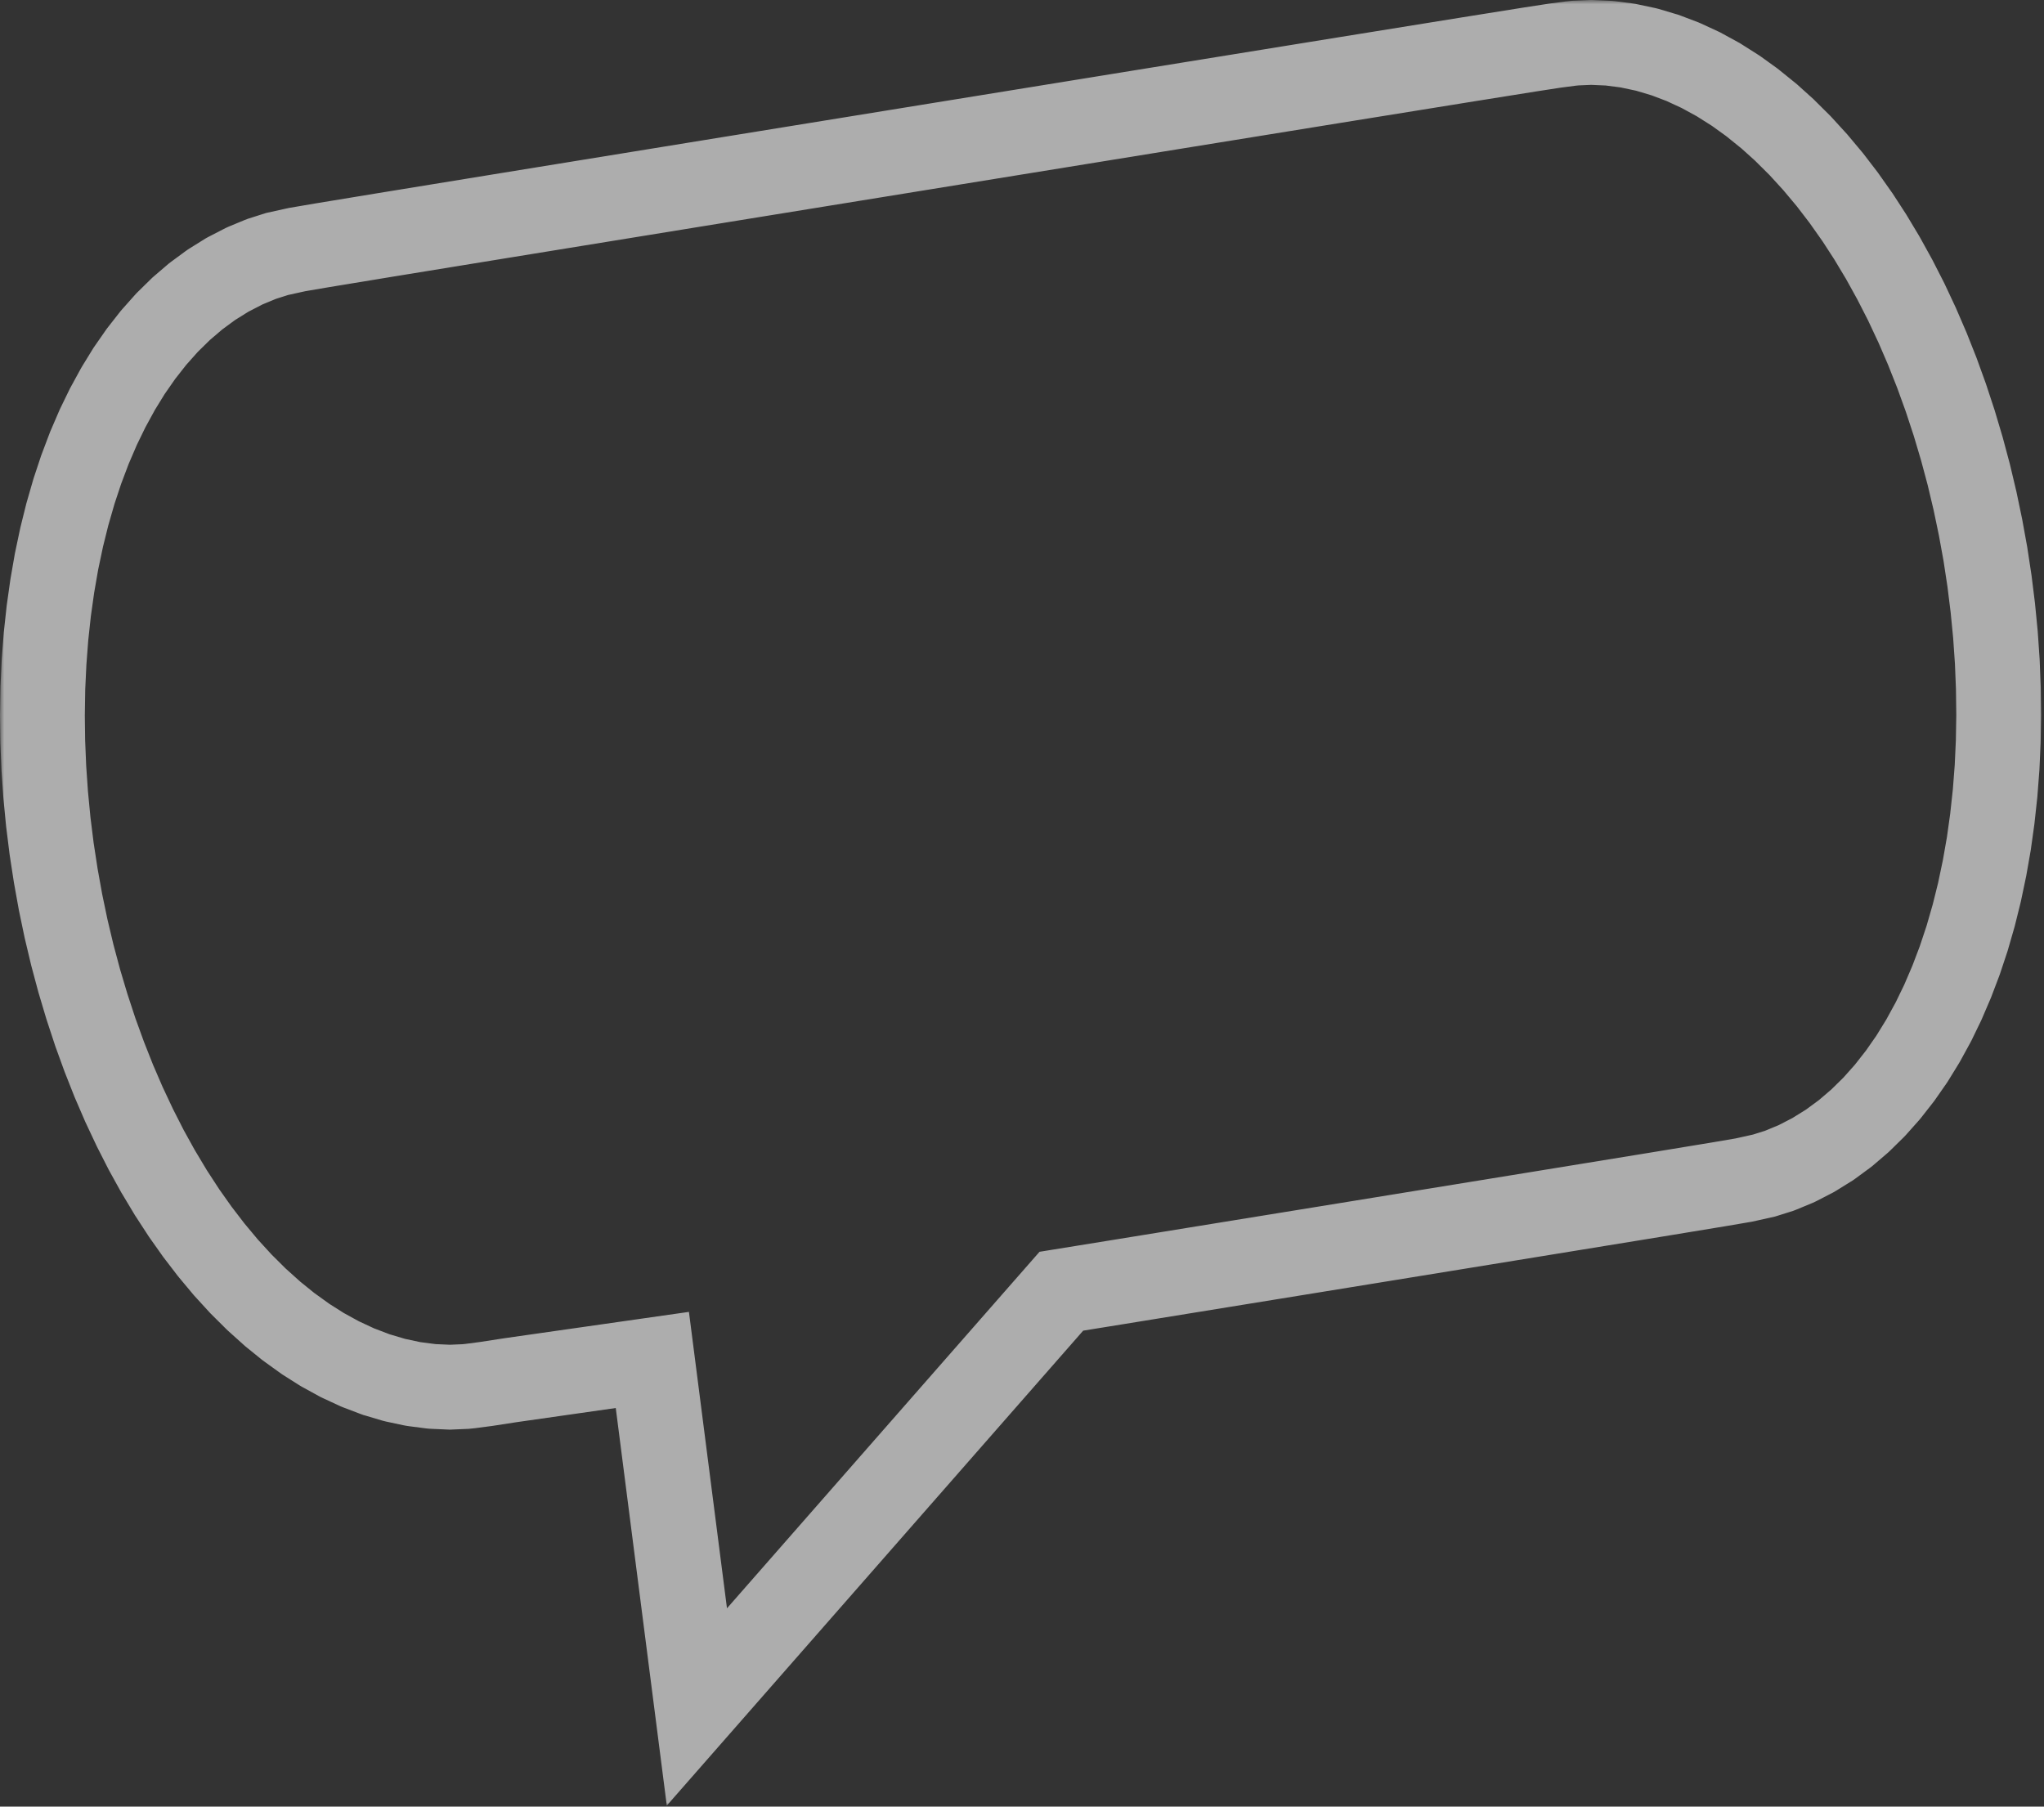 <svg width="241" height="213" viewBox="0 0 241 213" fill="none" xmlns="http://www.w3.org/2000/svg">
<rect x="0" y="0" width="241" height="213" fill="#333333" stroke="none"/>
<mask id="mask0_533_181" style="mask-type:alpha" maskUnits="userSpaceOnUse" x="0" y="0" width="241" height="213">
<rect x="0.5" y="0.5" width="240" height="212" fill="#D9D9D9" stroke="white"/>
</mask>
<g mask="url(#mask0_533_181)">
<path opacity="0.6" d="M234.902 96.561L234.912 96.471L235.235 93.504L235.467 90.481L235.607 87.421L235.659 84.314L235.658 84.261L235.619 81.136L235.492 77.987L235.274 74.825L234.965 71.656L234.571 68.486L234.09 65.321L233.518 62.174L232.865 59.049L232.131 55.954L231.312 52.899L230.415 49.885L229.441 46.927L229.423 46.872L228.37 43.963L227.245 41.123L226.05 38.353L224.79 35.666L224.75 35.581L223.417 32.973L222.028 30.458L221.973 30.363L220.52 27.941L219.015 25.623L218.943 25.522L217.381 23.307L215.773 21.211L215.685 21.104L214.029 19.127L212.335 17.273L212.232 17.162L210.496 15.438L210.386 15.327L208.616 13.733L208.493 13.631L206.691 12.175L206.561 12.072L204.734 10.755L204.59 10.658L202.742 9.487L202.592 9.393L200.725 8.373L200.565 8.284L200.406 8.209L198.522 7.337L198.352 7.265L196.461 6.547L196.288 6.484L196.109 6.433L194.214 5.867L194.032 5.822L192.138 5.421L191.952 5.383L191.763 5.354L189.875 5.11L189.685 5.092L189.491 5.083L187.613 5L185.756 5.079L185.177 5.139L183.341 5.38L180.464 5.822L172.989 7.016L158.616 9.334L136.198 12.962L109.181 17.341L82.167 21.722L59.753 25.363L45.383 27.704L37.916 28.933L35.047 29.422L34.48 29.546L32.669 29.946L30.89 30.511L30.712 30.579L28.968 31.301L28.793 31.381L28.621 31.468L26.924 32.344L26.756 32.436L25.106 33.465L24.943 33.568L24.791 33.675L23.19 34.854L23.043 34.966L21.493 36.292L21.355 36.412L21.223 36.54L19.733 38.002L19.611 38.134L18.184 39.737L18.068 39.873L16.705 41.612L16.602 41.747L15.305 43.611L15.211 43.748L13.986 45.74L13.905 45.878L12.752 47.988L12.679 48.125L11.6 50.344L11.54 50.482L10.539 52.809L9.619 55.243L9.572 55.368L8.732 57.898L8.696 58.021L7.942 60.635L7.271 63.336L7.247 63.45L6.662 66.222L6.167 69.072L5.756 71.989L5.746 72.078L5.424 75.044L5.195 78.065L5.051 81.129L5.003 84.232L5 84.288L5.039 87.412L5.169 90.561L5.387 93.723L5.693 96.893L6.087 100.063L6.572 103.226L7.138 106.372L7.791 109.497L8.528 112.594L9.346 115.65L10.244 118.659L11.218 121.623L11.236 121.678L12.291 124.584L13.413 127.425L14.609 130.195L15.872 132.881L15.912 132.965L17.24 135.576L18.631 138.092L18.689 138.185L20.139 140.607L21.647 142.923L21.715 143.027L23.279 145.237L24.889 147.336L24.974 147.44L26.629 149.423L28.322 151.274L28.425 151.384L30.162 153.111L30.275 153.22L32.044 154.81L32.165 154.918L33.967 156.376L34.1 156.476L35.927 157.792L36.068 157.891L37.916 159.062L38.07 159.153L39.934 160.176L40.091 160.26L40.256 160.337L42.136 161.211L42.307 161.279L44.196 161.998L44.373 162.064L44.552 162.115L46.447 162.679L46.629 162.724L48.521 163.128L48.71 163.164L48.898 163.193L50.786 163.437L50.976 163.456L51.167 163.466L53.045 163.549L54.902 163.47L55.481 163.409L57.32 163.168L60.196 162.724L76.916 160.337L82.167 201.248L125.14 152.234L131.477 151.21L158.492 146.827L180.908 143.184L195.275 140.844L202.745 139.615L205.614 139.126L206.182 139L207.991 138.597L209.769 138.038L209.95 137.968L211.69 137.248L211.866 137.167L212.037 137.082L213.737 136.204L213.9 136.11L215.556 135.081L215.715 134.983L215.868 134.874L217.472 133.694L217.618 133.581L219.168 132.255L219.306 132.135L219.435 132.01L220.925 130.546L221.047 130.416L222.477 128.81L222.59 128.676L223.953 126.938L224.056 126.802L225.356 124.937L225.449 124.798L226.673 122.809L226.756 122.668L227.909 120.561L227.982 120.424L229.058 118.204L229.118 118.067L230.117 115.737L231.04 113.306L231.087 113.176L231.926 110.651L231.962 110.529L232.716 107.914L233.388 105.208L233.411 105.099L233.994 102.324L234.494 99.477L234.902 96.561Z" stroke="white" stroke-width="10"/>
</g>
</svg>
